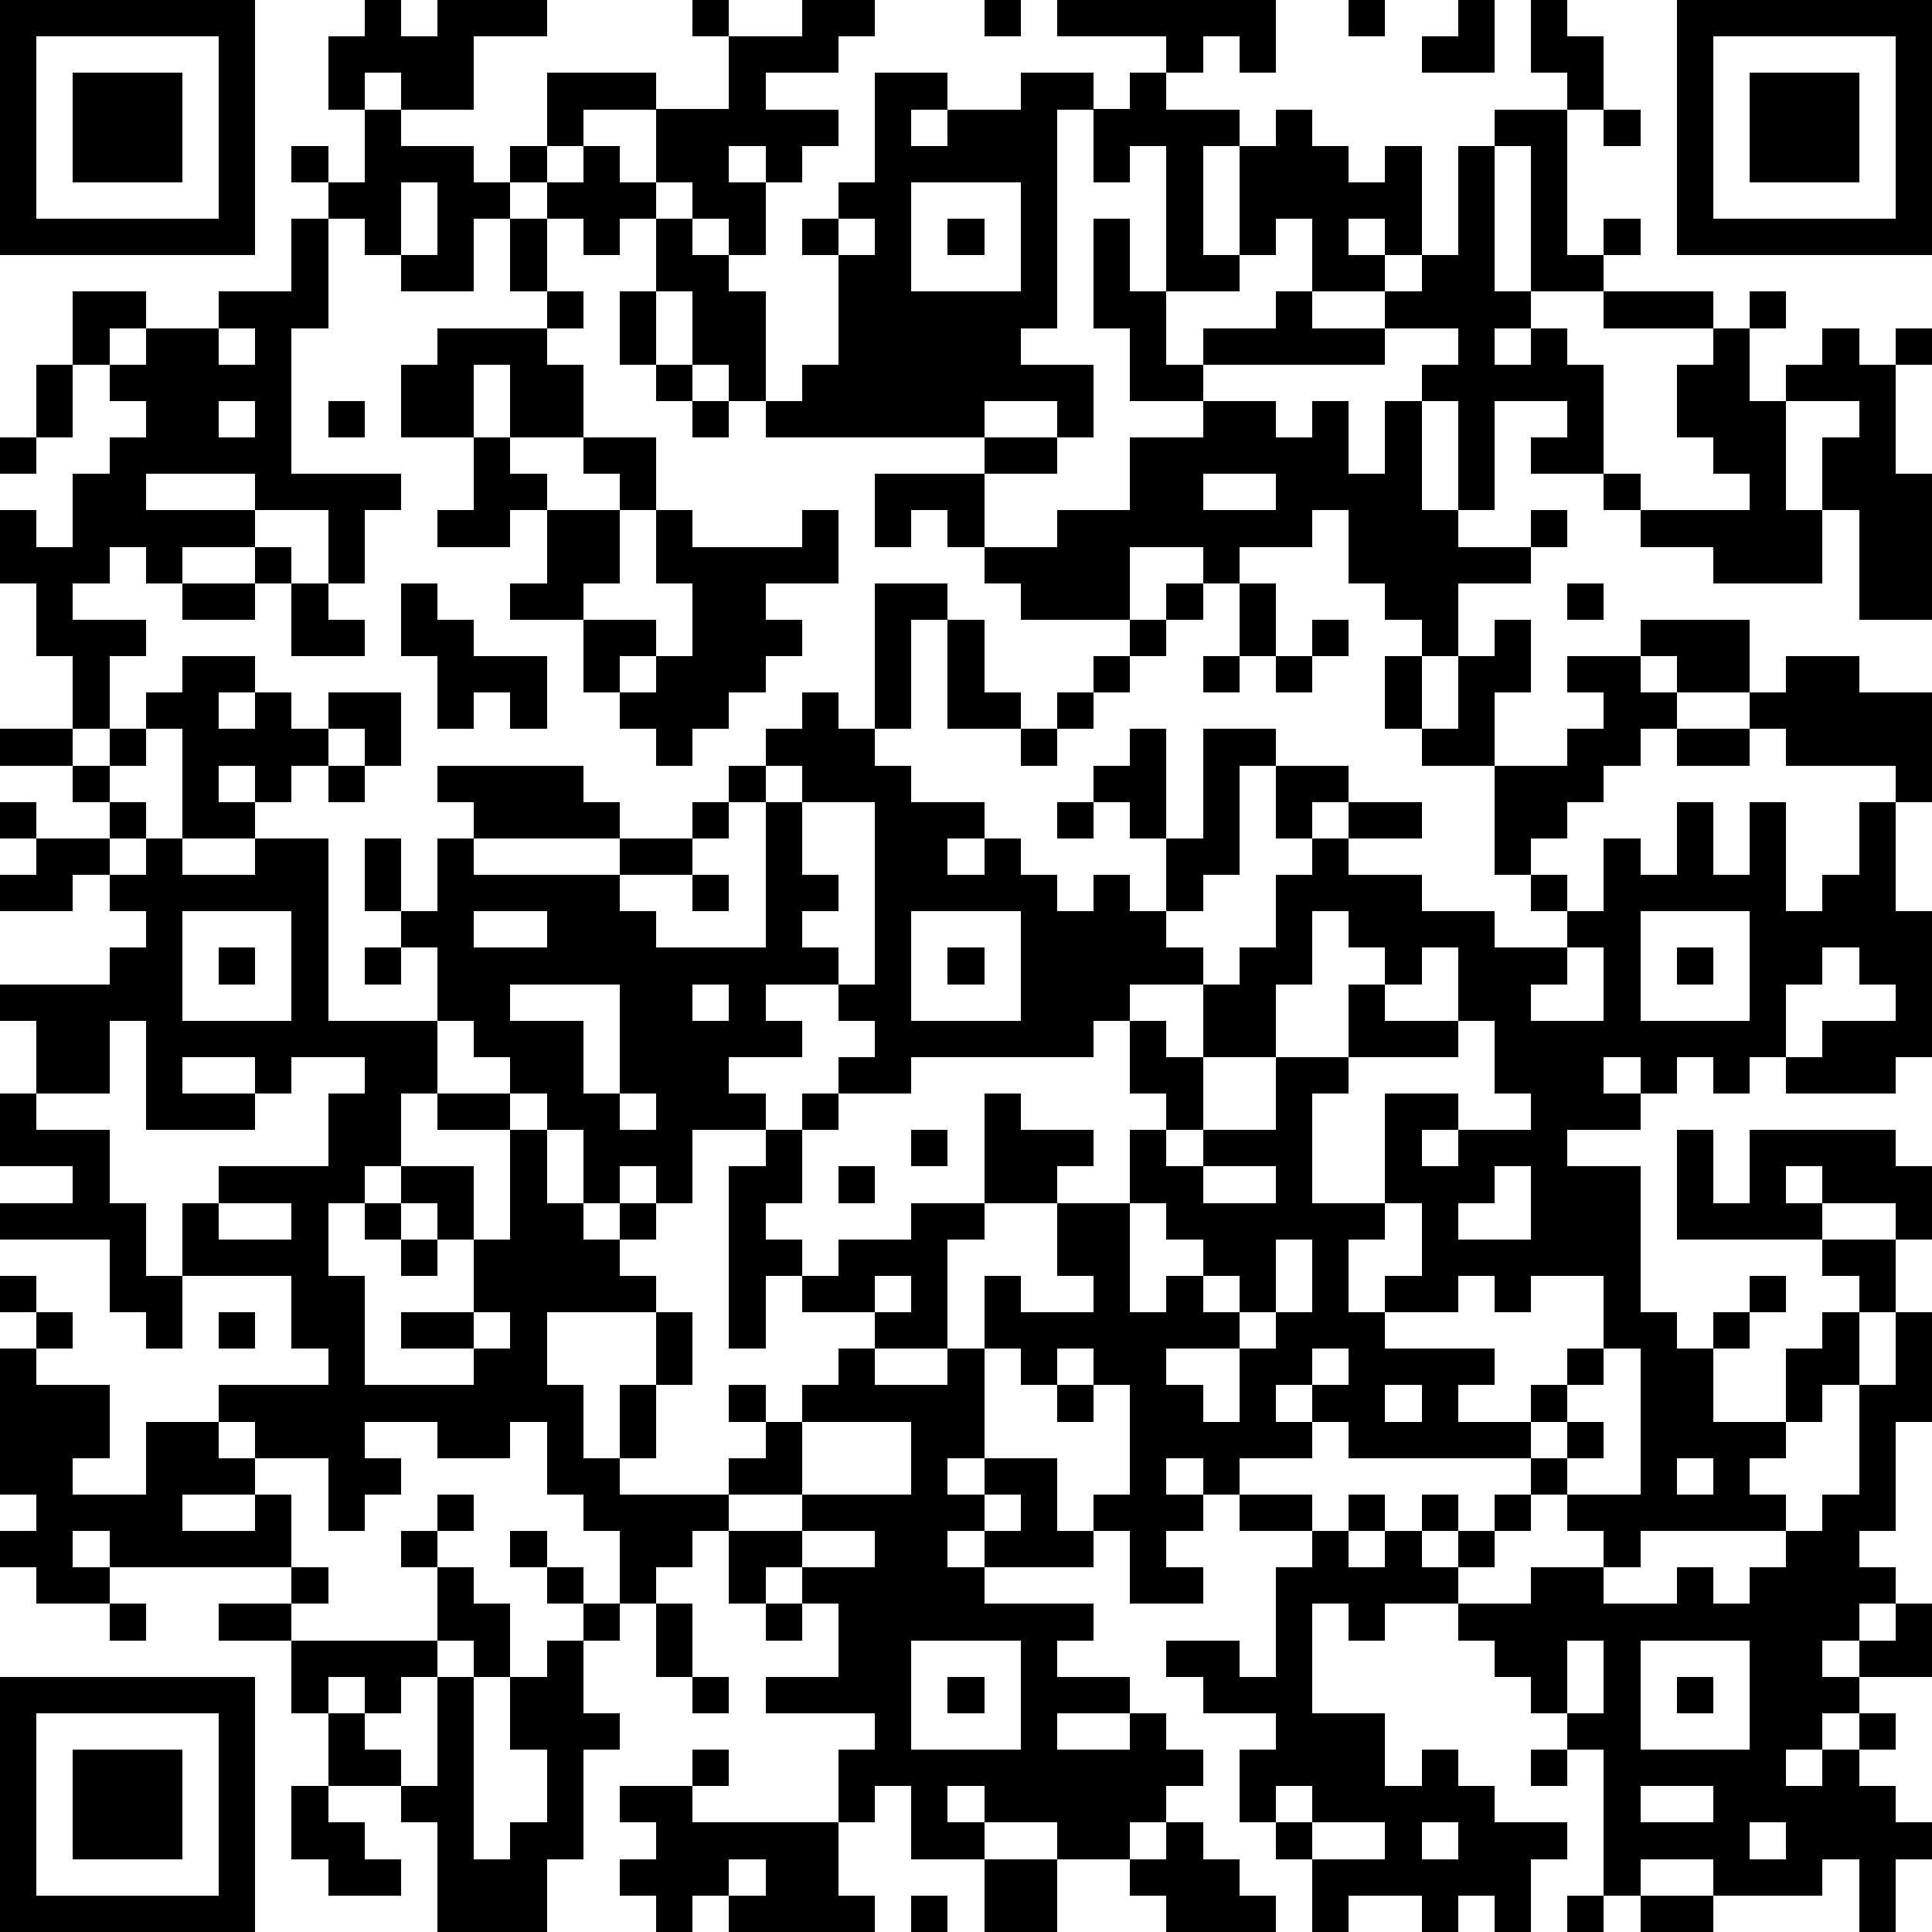 <?xml version="1.0" standalone="yes"?><svg version="1.1" xmlns="http://www.w3.org/2000/svg" xmlns:xlink="http://www.w3.org/1999/xlink" xmlns:ev="http://www.w3.org/2001/xml-events" width="212" height="212" shape-rendering="crispEdges"><path d="M0 0h7v7h-7zM10 0h1v1h1v-1h3v1h-2v2h-2v-1h-1v1h-1v-2h1zM19 0h1v1h-1zM22 0h2v1h-1v1h-2v1h2v1h-1v1h-1v-1h-1v1h1v2h-1v-1h-1v-1h-1v-2h-2v1h-1v-2h3v1h2v-2h2zM27 0h1v1h-1zM29 0h6v2h-1v-1h-1v1h-1v-1h-3zM37 0h1v1h-1zM40 0h1v2h-2v-1h1zM42 0h1v1h1v2h-1v-1h-1zM46 0h7v7h-7zM1 1v5h5v-5zM47 1v5h5v-5zM2 2h3v3h-3zM24 2h2v1h-1v1h1v-1h2v-1h2v1h-1v6h-1v1h2v2h-1v-1h-2v1h-6v-1h-1v-1h-1v-2h-1v-2h-1v1h-1v-1h-1v-1h-1v-1h1v1h1v-1h1v1h1v1h1v1h1v1h1v3h1v-1h1v-3h-1v-1h1v-1h1zM31 2h1v1h2v1h-1v3h1v-3h1v-1h1v1h1v1h1v-1h1v3h-1v-1h-1v1h1v1h-2v-2h-1v1h-1v1h-2v-4h-1v1h-1v-2h1zM48 2h3v3h-3zM10 3h1v1h2v1h1v1h-1v2h-2v-1h-1v-1h-1v-1h-1v-1h1v1h1zM41 3h2v4h1v-1h1v1h-1v1h-2v-4h-1zM44 3h1v1h-1zM40 4h1v4h1v1h-1v1h1v-1h1v1h1v3h-2v-1h1v-1h-2v3h-1v-3h-1v-1h1v-1h-2v-1h1v-1h1zM11 5v2h1v-2zM25 5v3h3v-3zM8 6h1v3h-1v4h3v1h-1v2h-1v-2h-2v-1h-3v1h3v1h-2v1h-1v-1h-1v1h-1v1h2v1h-1v2h-1v-2h-1v-2h-1v-2h1v1h1v-2h1v-1h1v-1h-1v-1h-1v-2h2v1h-1v1h1v-1h2v-1h2zM14 6h1v2h-1zM23 6v1h1v-1zM26 6h1v1h-1zM30 6h1v2h1v2h1v-1h2v-1h1v1h2v1h-5v1h-2v-2h-1zM15 8h1v1h-1zM17 8h1v2h-1zM44 8h3v1h-3zM48 8h1v1h-1zM6 9v1h1v-1zM12 9h3v1h1v2h-2v-2h-1v2h-2v-2h1zM47 9h1v2h1v-1h1v-1h1v1h1v-1h1v1h-1v3h1v4h-2v-3h-1v-2h1v-1h-2v3h1v2h-3v-1h-2v-1h-1v-1h1v1h3v-1h-1v-1h-1v-2h1zM1 10h1v2h-1zM18 10h1v1h-1zM6 11v1h1v-1zM9 11h1v1h-1zM19 11h1v1h-1zM33 11h2v1h1v-1h1v2h1v-2h1v3h1v1h2v-1h1v1h-1v1h-2v2h-1v-1h-1v-1h-1v-2h-1v1h-2v1h-1v-1h-2v2h-3v-1h-1v-1h-1v-1h-1v1h-1v-2h3v-1h2v1h-2v2h2v-1h2v-2h2zM0 12h1v1h-1zM13 12h1v1h1v1h-1v1h-2v-1h1zM16 12h2v2h-1v-1h-1zM33 13v1h2v-1zM15 14h2v2h-1v1h-2v-1h1zM18 14h1v1h3v-1h1v2h-2v1h1v1h-1v1h-1v1h-1v1h-1v-1h-1v-1h-1v-2h2v1h-1v1h1v-1h1v-2h-1zM7 15h1v1h-1zM5 16h2v1h-2zM8 16h1v1h1v1h-2zM11 16h1v1h1v1h2v2h-1v-1h-1v1h-1v-2h-1zM24 16h2v1h-1v3h-1zM32 16h1v1h-1zM34 16h1v2h-1zM43 16h1v1h-1zM26 17h1v2h1v1h-2zM31 17h1v1h-1zM36 17h1v1h-1zM41 17h1v2h-1v2h-2v-1h-1v-2h1v2h1v-2h1zM45 17h3v2h-2v-1h-1zM5 18h2v1h-1v1h1v-1h1v1h1v-1h2v2h-1v-1h-1v1h-1v1h-1v-1h-1v1h1v1h-2v-3h-1v-1h1zM30 18h1v1h-1zM33 18h1v1h-1zM35 18h1v1h-1zM43 18h2v1h1v1h-1v1h-1v1h-1v1h-1v1h-1v-3h2v-1h1v-1h-1zM49 18h2v1h2v3h-1v-1h-3v-1h-1v-1h1zM22 19h1v1h1v1h1v1h2v1h-1v1h1v-1h1v1h1v1h1v-1h1v1h1v-2h-1v-1h-1v-1h1v-1h1v3h1v-3h2v1h-1v3h-1v1h-1v1h1v1h-2v1h-1v1h-5v1h-2v-1h1v-1h-1v-1h-2v1h1v1h-2v1h1v1h-2v2h-1v-1h-1v1h-1v-2h-1v-1h-1v-1h-1v-1h-1v-2h-1v-1h-1v-2h1v2h1v-2h1v-1h-1v-1h4v1h1v1h-4v1h4v-1h2v-1h1v-1h1v-1h1zM29 19h1v1h-1zM0 20h2v1h-2zM3 20h1v1h-1zM28 20h1v1h-1zM46 20h2v1h-2zM2 21h1v1h-1zM9 21h1v1h-1zM21 21v1h-1v1h-1v1h-2v1h1v1h3v-4h1v-1zM35 21h2v1h-1v1h-1zM0 22h1v1h-1zM3 22h1v1h-1zM22 22v2h1v1h-1v1h1v1h1v-5zM29 22h1v1h-1zM37 22h2v1h-2zM46 22h1v2h1v-2h1v3h1v-1h1v-2h1v3h1v4h-1v1h-3v-1h-1v1h-1v-1h-1v1h-1v-1h-1v1h1v1h-2v1h2v4h1v1h1v-1h1v-1h1v1h-1v1h-1v2h2v-2h1v-1h1v-1h-1v-1h-4v-3h1v2h1v-2h4v1h1v2h-1v-1h-2v-1h-1v1h1v1h2v2h-1v2h-1v1h-1v1h-1v1h1v1h-4v1h-1v-1h-1v-1h-1v-1h-5v-1h-1v-1h-1v1h1v1h-2v1h-1v-1h-1v1h1v1h-1v1h1v1h-2v-2h-1v-1h1v-3h-1v-1h-1v1h-1v-1h-1v-2h1v1h2v-1h-1v-2h-2v-3h1v1h2v1h-1v1h2v-2h1v-1h-1v-2h1v1h1v-2h1v-1h1v-2h1v-1h1v1h2v1h2v1h2v-1h-1v-1h1v1h1v-2h1v1h1zM1 23h2v1h-1v1h-2v-1h1zM4 23h1v1h2v-1h2v5h3v2h-1v2h-1v1h-1v2h1v3h3v-1h-2v-1h2v-2h-1v-1h-1v-1h2v2h1v-3h-2v-1h2v1h1v2h1v1h1v-1h1v1h-1v1h1v1h-3v2h1v2h1v-2h1v-2h1v2h-1v2h-1v1h3v-1h1v-1h-1v-1h1v1h1v-1h1v-1h1v-1h-2v-1h-1v2h-1v-5h1v-1h1v-1h1v1h-1v2h-1v1h1v1h1v-1h2v-1h2v1h-1v3h-2v1h2v-1h1v3h-1v1h1v-1h2v2h1v1h-3v-1h-1v1h1v1h3v1h-1v1h2v1h-2v1h2v-1h1v1h1v1h-1v1h-1v1h-2v-1h-2v-1h-1v1h1v1h-2v-2h-1v1h-1v-2h1v-1h-3v-1h2v-2h-1v-1h-1v1h-1v-2h-1v1h-1v1h-1v-2h-1v-1h-1v-2h-1v1h-2v-1h-2v1h1v1h-1v1h-1v-2h-2v-1h-1v-1h3v-1h-1v-2h-3v-2h1v-1h3v-2h1v-1h-2v1h-1v-1h-2v1h2v1h-3v-3h-1v2h-2v-2h-1v-1h3v-1h1v-1h-1v-1h1zM19 24h1v1h-1zM5 25v3h3v-3zM13 25v1h2v-1zM25 25v3h3v-3zM36 25v2h-1v2h-2v2h-1v1h1v-1h2v-2h2v-2h1v-1h-1v-1zM45 25v3h3v-3zM6 26h1v1h-1zM10 26h1v1h-1zM26 26h1v1h-1zM39 26v1h-1v1h2v-2zM43 26v1h-1v1h2v-2zM46 26h1v1h-1zM50 26v1h-1v2h1v-1h2v-1h-1v-1zM14 27v1h2v2h1v-3zM19 27v1h1v-1zM40 28v1h-3v1h-1v3h2v-3h2v1h-1v1h1v-1h2v-1h-1v-2zM0 30h1v1h2v2h1v2h1v2h-1v-1h-1v-2h-3v-1h2v-1h-2zM17 30v1h1v-1zM25 31h1v1h-1zM23 32h1v1h-1zM33 32v1h2v-1zM41 32v1h-1v1h2v-2zM6 33v1h2v-1zM10 33h1v1h-1zM31 33v3h1v-1h1v-1h-1v-1zM38 33v1h-1v2h1v-1h1v-2zM11 34h1v1h-1zM35 34v2h-1v-1h-1v1h1v1h-2v1h1v1h1v-2h1v-1h1v-2zM0 35h1v1h-1zM24 35v1h1v-1zM40 35v1h-2v1h3v1h-1v1h2v-1h1v-1h1v-2h-2v1h-1v-1zM1 36h1v1h-1zM6 36h1v1h-1zM13 36v1h1v-1zM52 36h1v3h-1v3h-1v1h1v1h-1v1h-1v1h1v-1h1v-1h1v2h-2v1h-1v1h-1v1h1v-1h1v-1h1v1h-1v1h1v1h1v1h-1v2h-1v-2h-1v1h-3v-1h-2v1h-1v-4h-1v-1h-1v-1h-1v-1h-1v-1h-2v1h-1v-1h-1v3h2v2h1v-1h1v1h1v1h2v1h-1v2h-1v-1h-1v1h-1v-1h-2v1h-1v-2h-1v-1h-1v-2h1v-1h-2v-1h-1v-1h2v1h1v-3h1v-1h-2v-1h2v1h1v-1h1v1h-1v1h1v-1h1v-1h1v1h-1v1h1v-1h1v-1h1v1h-1v1h-1v1h2v-1h2v1h2v-1h1v1h1v-1h1v-1h1v-1h1v-3h1zM0 37h1v1h2v2h-1v1h2v-2h2v1h1v1h-2v1h2v-1h1v2h-5v-1h-1v1h1v1h-2v-1h-1v-1h1v-1h-1zM36 37v1h1v-1zM44 37v1h-1v1h-1v1h1v-1h1v1h-1v1h2v-4zM29 38h1v1h-1zM38 38v1h1v-1zM22 39v2h-2v1h2v-1h3v-2zM46 40v1h1v-1zM12 41h1v1h-1zM27 41v1h1v-1zM11 42h1v1h-1zM14 42h1v1h-1zM22 42v1h2v-1zM8 43h1v1h-1zM12 43h1v1h1v2h-1v-1h-1zM15 43h1v1h-1zM3 44h1v1h-1zM6 44h2v1h-2zM16 44h1v1h-1zM18 44h1v2h-1zM21 44h1v1h-1zM8 45h4v1h-1v1h-1v-1h-1v1h-1zM15 45h1v2h1v1h-1v3h-1v2h-3v-3h-1v-1h-2v-2h1v1h1v1h1v-3h1v5h1v-1h1v-2h-1v-2h1zM25 45v3h3v-3zM43 45v2h1v-2zM45 45v3h3v-3zM0 46h7v7h-7zM19 46h1v1h-1zM26 46h1v1h-1zM46 46h1v1h-1zM1 47v5h5v-5zM2 48h3v3h-3zM19 48h1v1h-1zM42 48h1v1h-1zM8 49h1v1h1v1h1v1h-2v-1h-1zM17 49h2v1h4v2h1v1h-4v-1h-1v1h-1v-1h-1v-1h1v-1h-1zM35 49v1h1v-1zM45 49v1h2v-1zM32 50h1v1h1v1h1v1h-3v-1h-1v-1h1zM36 50v1h2v-1zM39 50v1h1v-1zM48 50v1h1v-1zM20 51v1h1v-1zM27 51h2v2h-2zM25 52h1v1h-1zM43 52h1v1h-1zM45 52h2v1h-2z" style="fill:#000" transform="translate(0,0) scale(4)"/></svg>